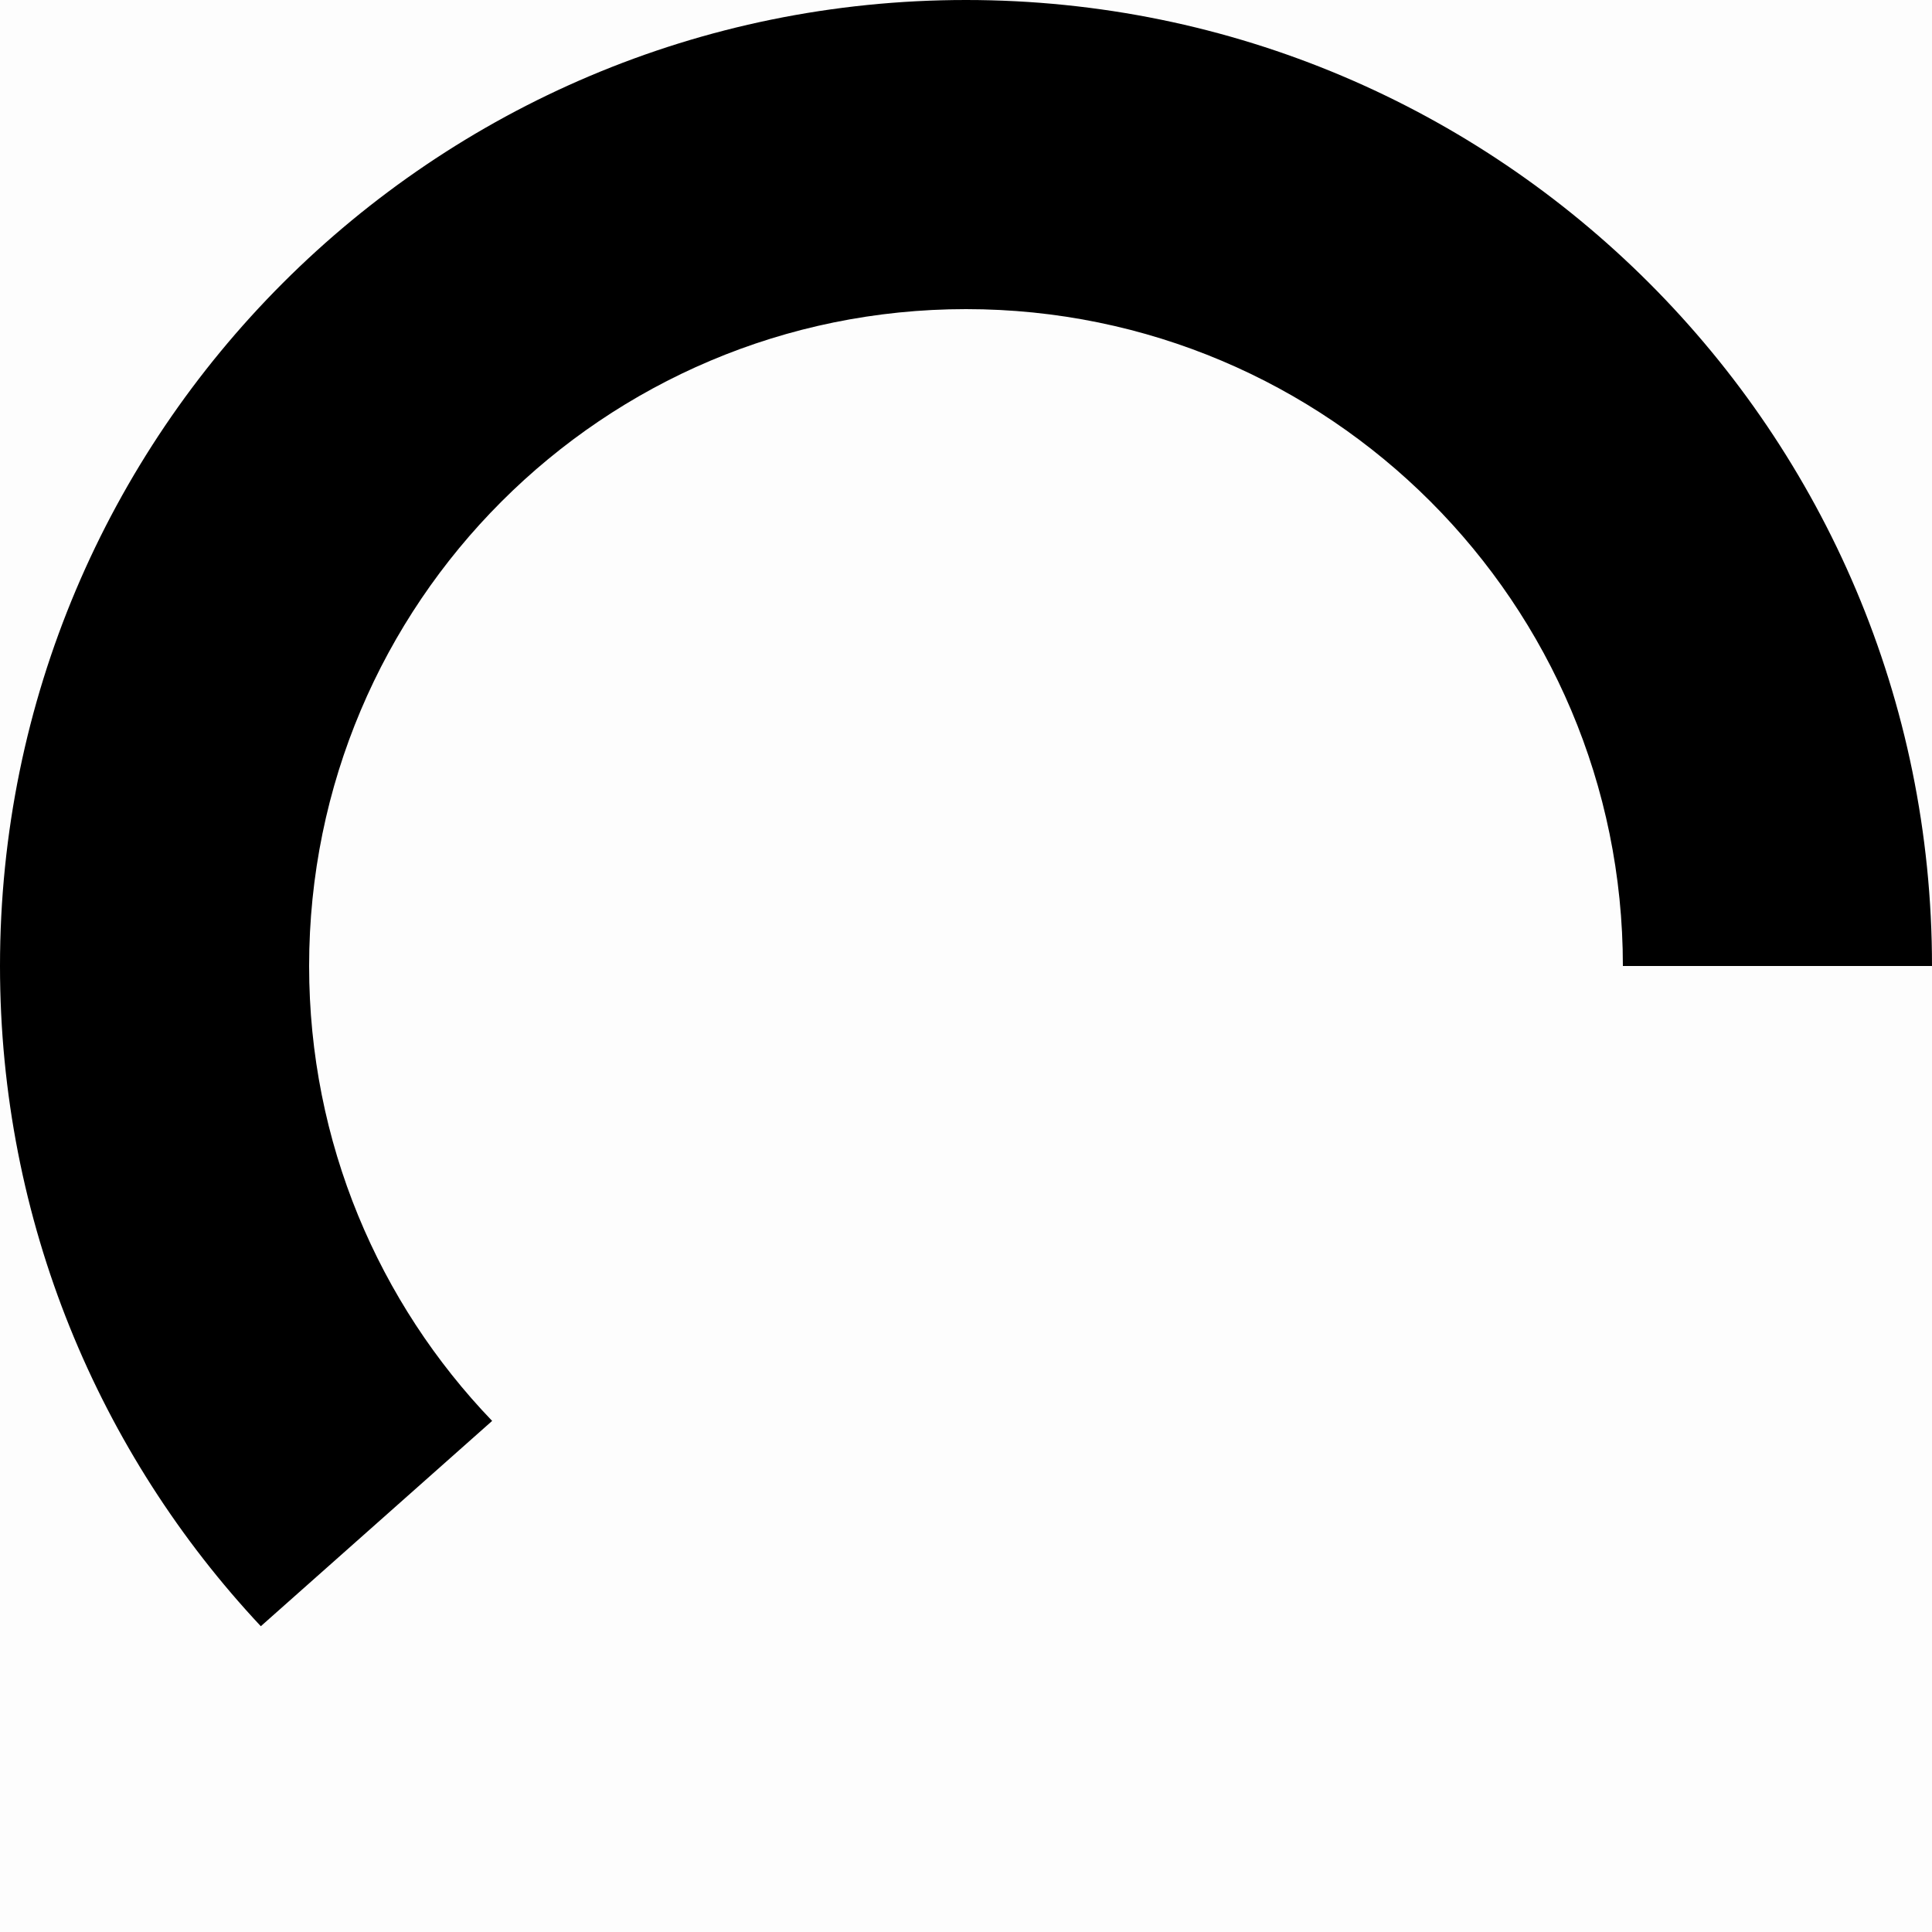 <?xml version="1.0" encoding="UTF-8"?>
<svg width="26px" height="26px" viewBox="0 0 26 26" version="1.1" xmlns="http://www.w3.org/2000/svg" xmlns:xlink="http://www.w3.org/1999/xlink">
    <title>Carga dinamica 02</title>
    <g id="Carga-dinamica-02" stroke="none" stroke-width="1" fill="none" fill-rule="evenodd">
        <rect id="Rectangle" fill-opacity="0.01" fill="#000" x="0" y="0" width="26" height="26"></rect>
        <path d="M13,0 C20.18,0 26,5.82 26,13 L21.84,13 C21.84,8.118 17.882,4.16 13,4.16 C8.118,4.16 4.16,8.118 4.16,13 C4.16,15.376 5.097,17.533 6.623,19.122 L3.51,21.885 C1.333,19.561 0,16.436 0,13 C0,5.82 5.82,0 13,0 Z" id="Combined-Shape" fill="#000"></path>
    </g>
</svg>